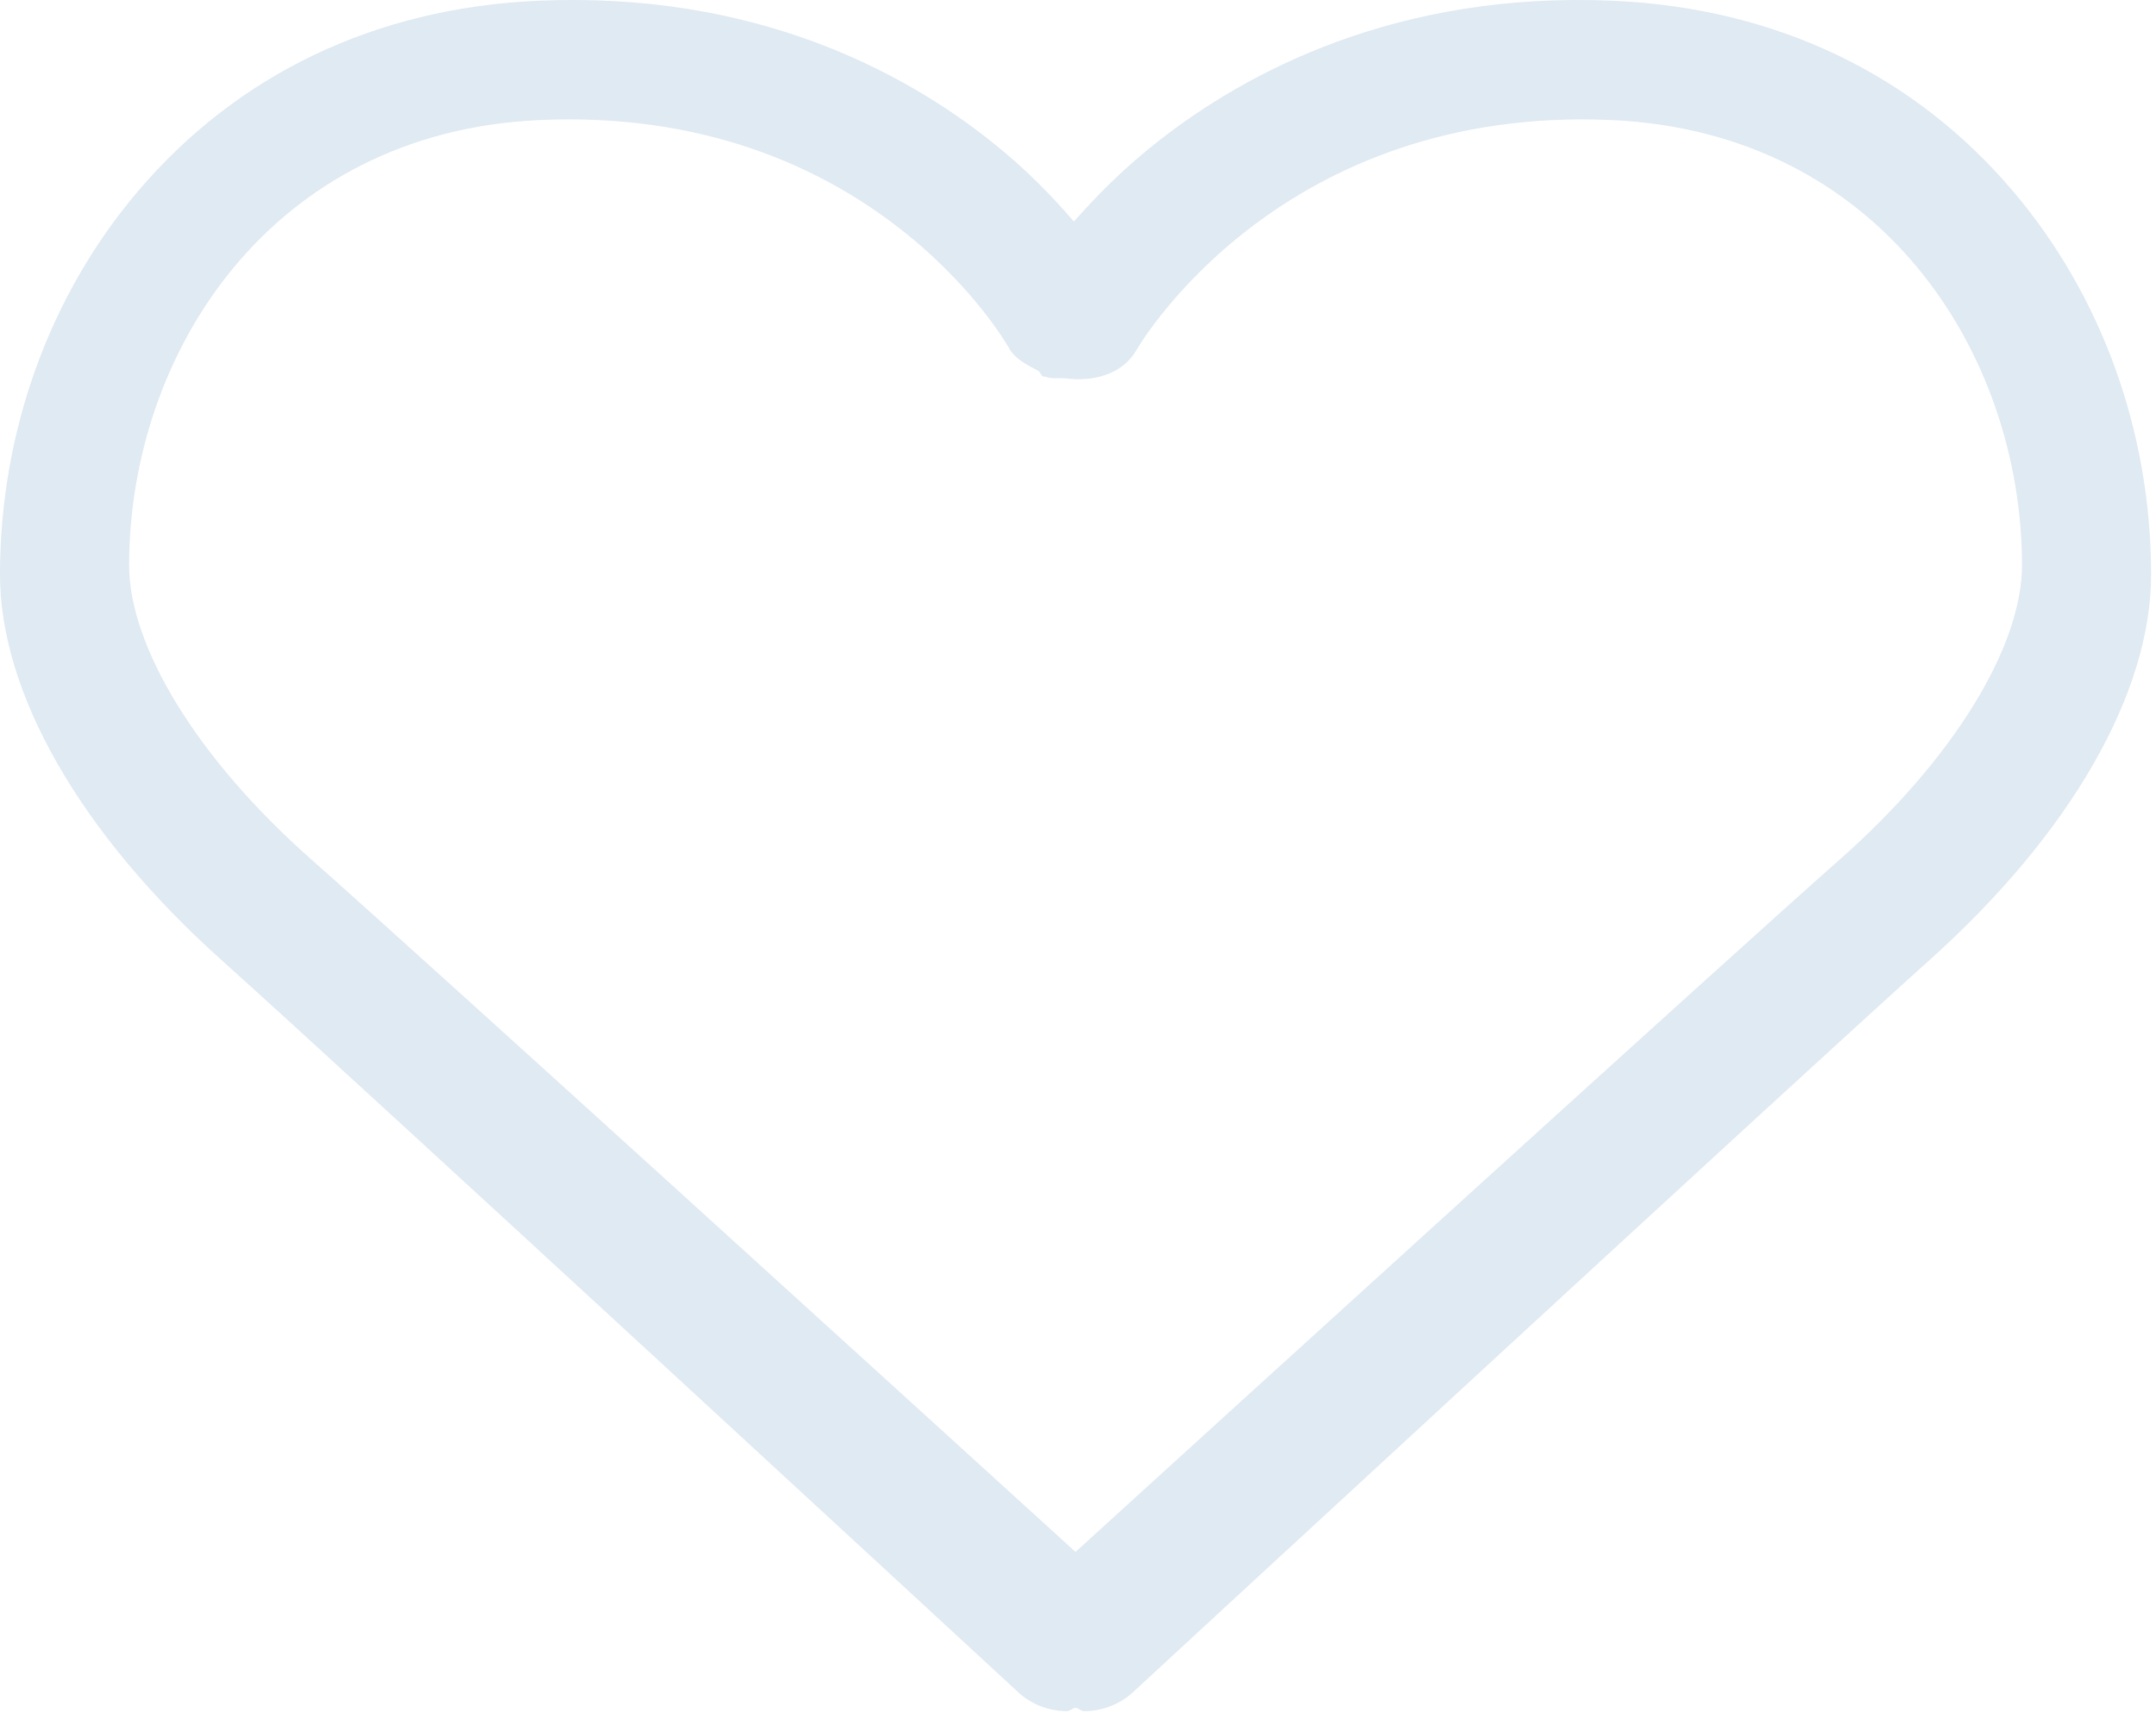 <svg width="384" height="305" viewBox="0 0 384 305" fill="none" xmlns="http://www.w3.org/2000/svg">
    <path fill-rule="evenodd" clip-rule="evenodd" d="M383.126 102.134c-.069-25.304-8.796-49.455-24.529-68.009-17.715-20.909-42.298-32.649-71.08-33.978-38.652-1.76-65.589 12.69-81.363 25.113-6.291 4.952-10.971 9.765-14.88 14.197-3.826-4.432-8.438-9.27-14.687-14.235C161.006 12.812 134.302-1.614 95.61.147c-28.782 1.33-53.352 13.07-71.095 33.978C8.782 52.68.07 76.83 0 102.134c-.069 21.225 14.316 46.301 39.45 68.831 22.684 20.301 140.757 129.329 141.955 130.431 2.381 2.191 5.492 3.318 8.644 3.318.537 0 .964-.532 1.514-.595.537.063.977.595 1.528.595 3.125 0 6.235-1.127 8.644-3.318 1.184-1.102 119.257-110.13 141.928-130.431 25.134-22.53 39.532-47.606 39.463-68.831m-22.985-1.584c.042 14.658-12.353 34.73-32.353 52.41-19.737 17.429-110.247 99.746-136.229 123.408C165.562 252.706 75.067 170.389 55.344 152.96c-20.015-17.68-32.395-37.752-32.354-52.41.097-37.702 25.22-76.99 73.049-79.17 58.35-2.656 82.667 38.811 83.708 40.65 1.111 1.964 3.165 2.934 5.136 3.966.43.29.485.844.971 1.058.139.075.278-.025.43.05 1.139.403 2.235.177 3.484.265 5.025.667 10.174-.73 12.645-5.037 1.027-1.788 26.107-43.596 84.68-40.951 47.801 2.178 72.951 41.467 73.048 79.169" fill="#DFEAF2"/>
</svg>

